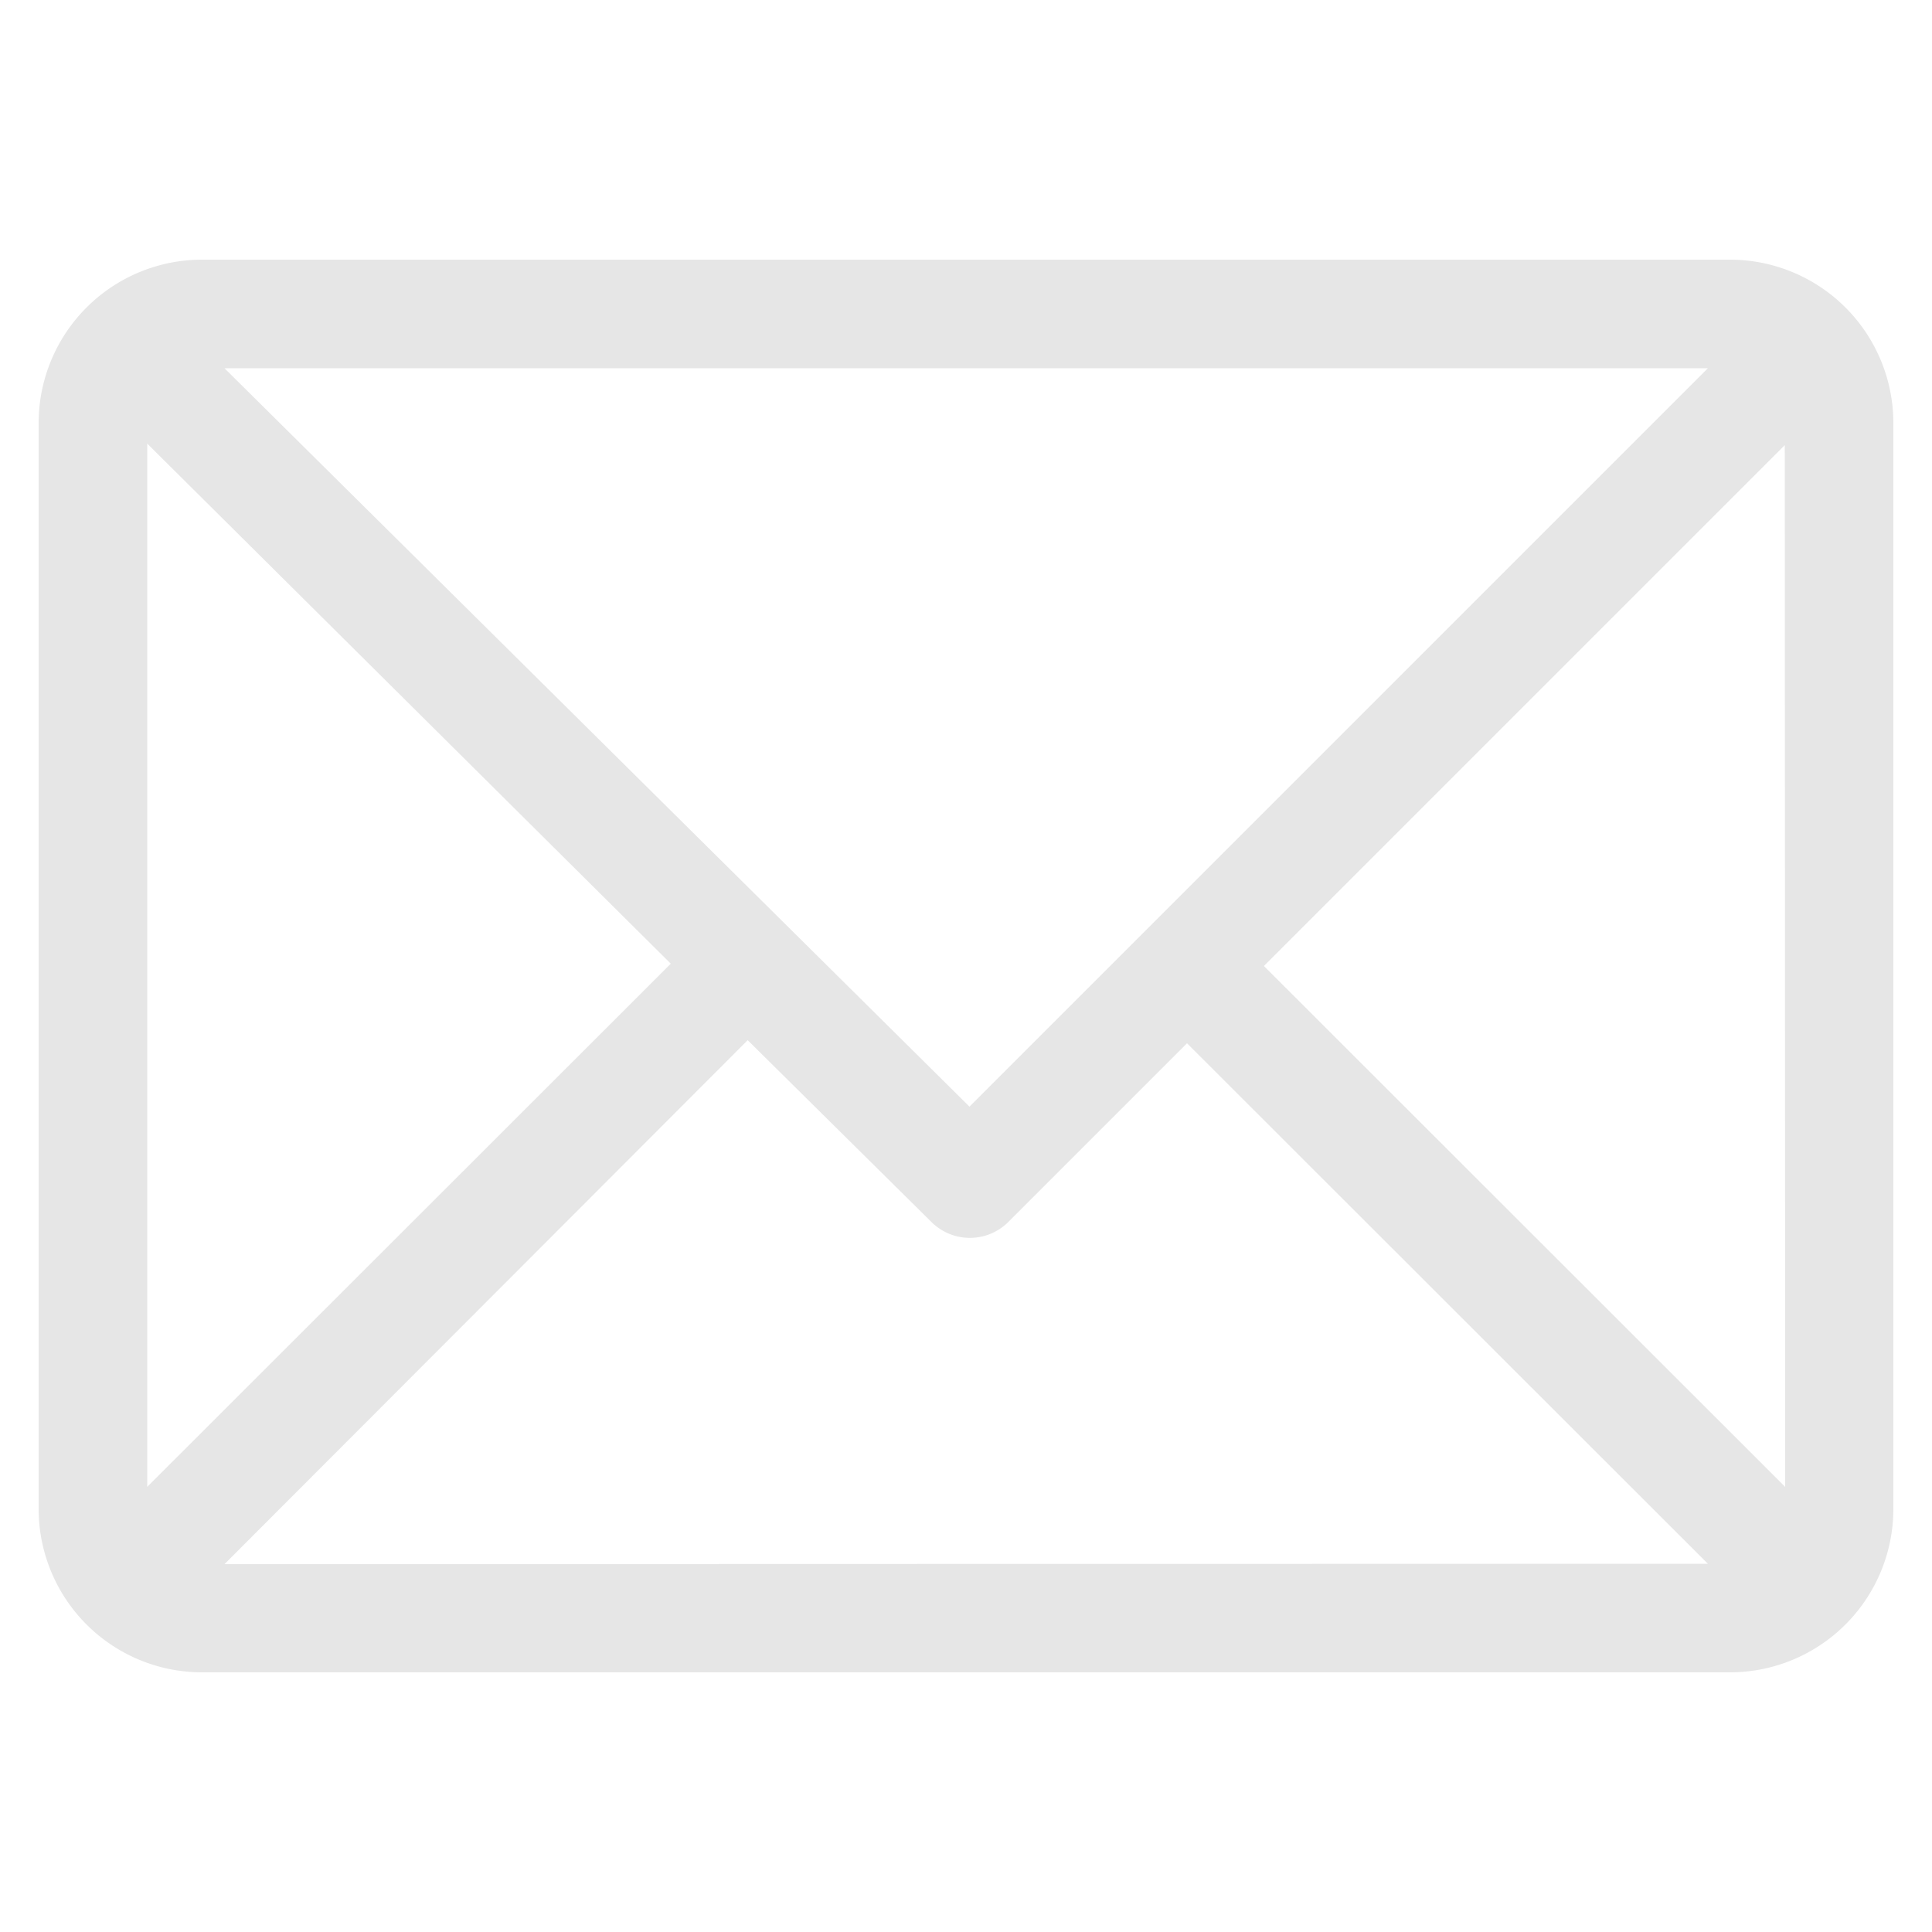 <svg xmlns="http://www.w3.org/2000/svg" viewBox="0 0 50 50"><title>icon</title><path d="M44.78,6.72H5.22A4.23,4.23,0,0,0,1,10.94V39.06a4.23,4.23,0,0,0,4.22,4.22H44.78A4.23,4.23,0,0,0,49,39.06V10.94A4.23,4.23,0,0,0,44.78,6.72ZM44.2,9.53,25.09,28.64,5.81,9.53ZM3.81,38.48v-27L17.36,24.94Zm2,2L19.35,26.92l4.75,4.7a1.41,1.41,0,0,0,2,0L30.72,27,44.2,40.47Zm40.39-2L32.71,25,46.19,11.52Z" style="fill:#e6e6e6"/></svg>